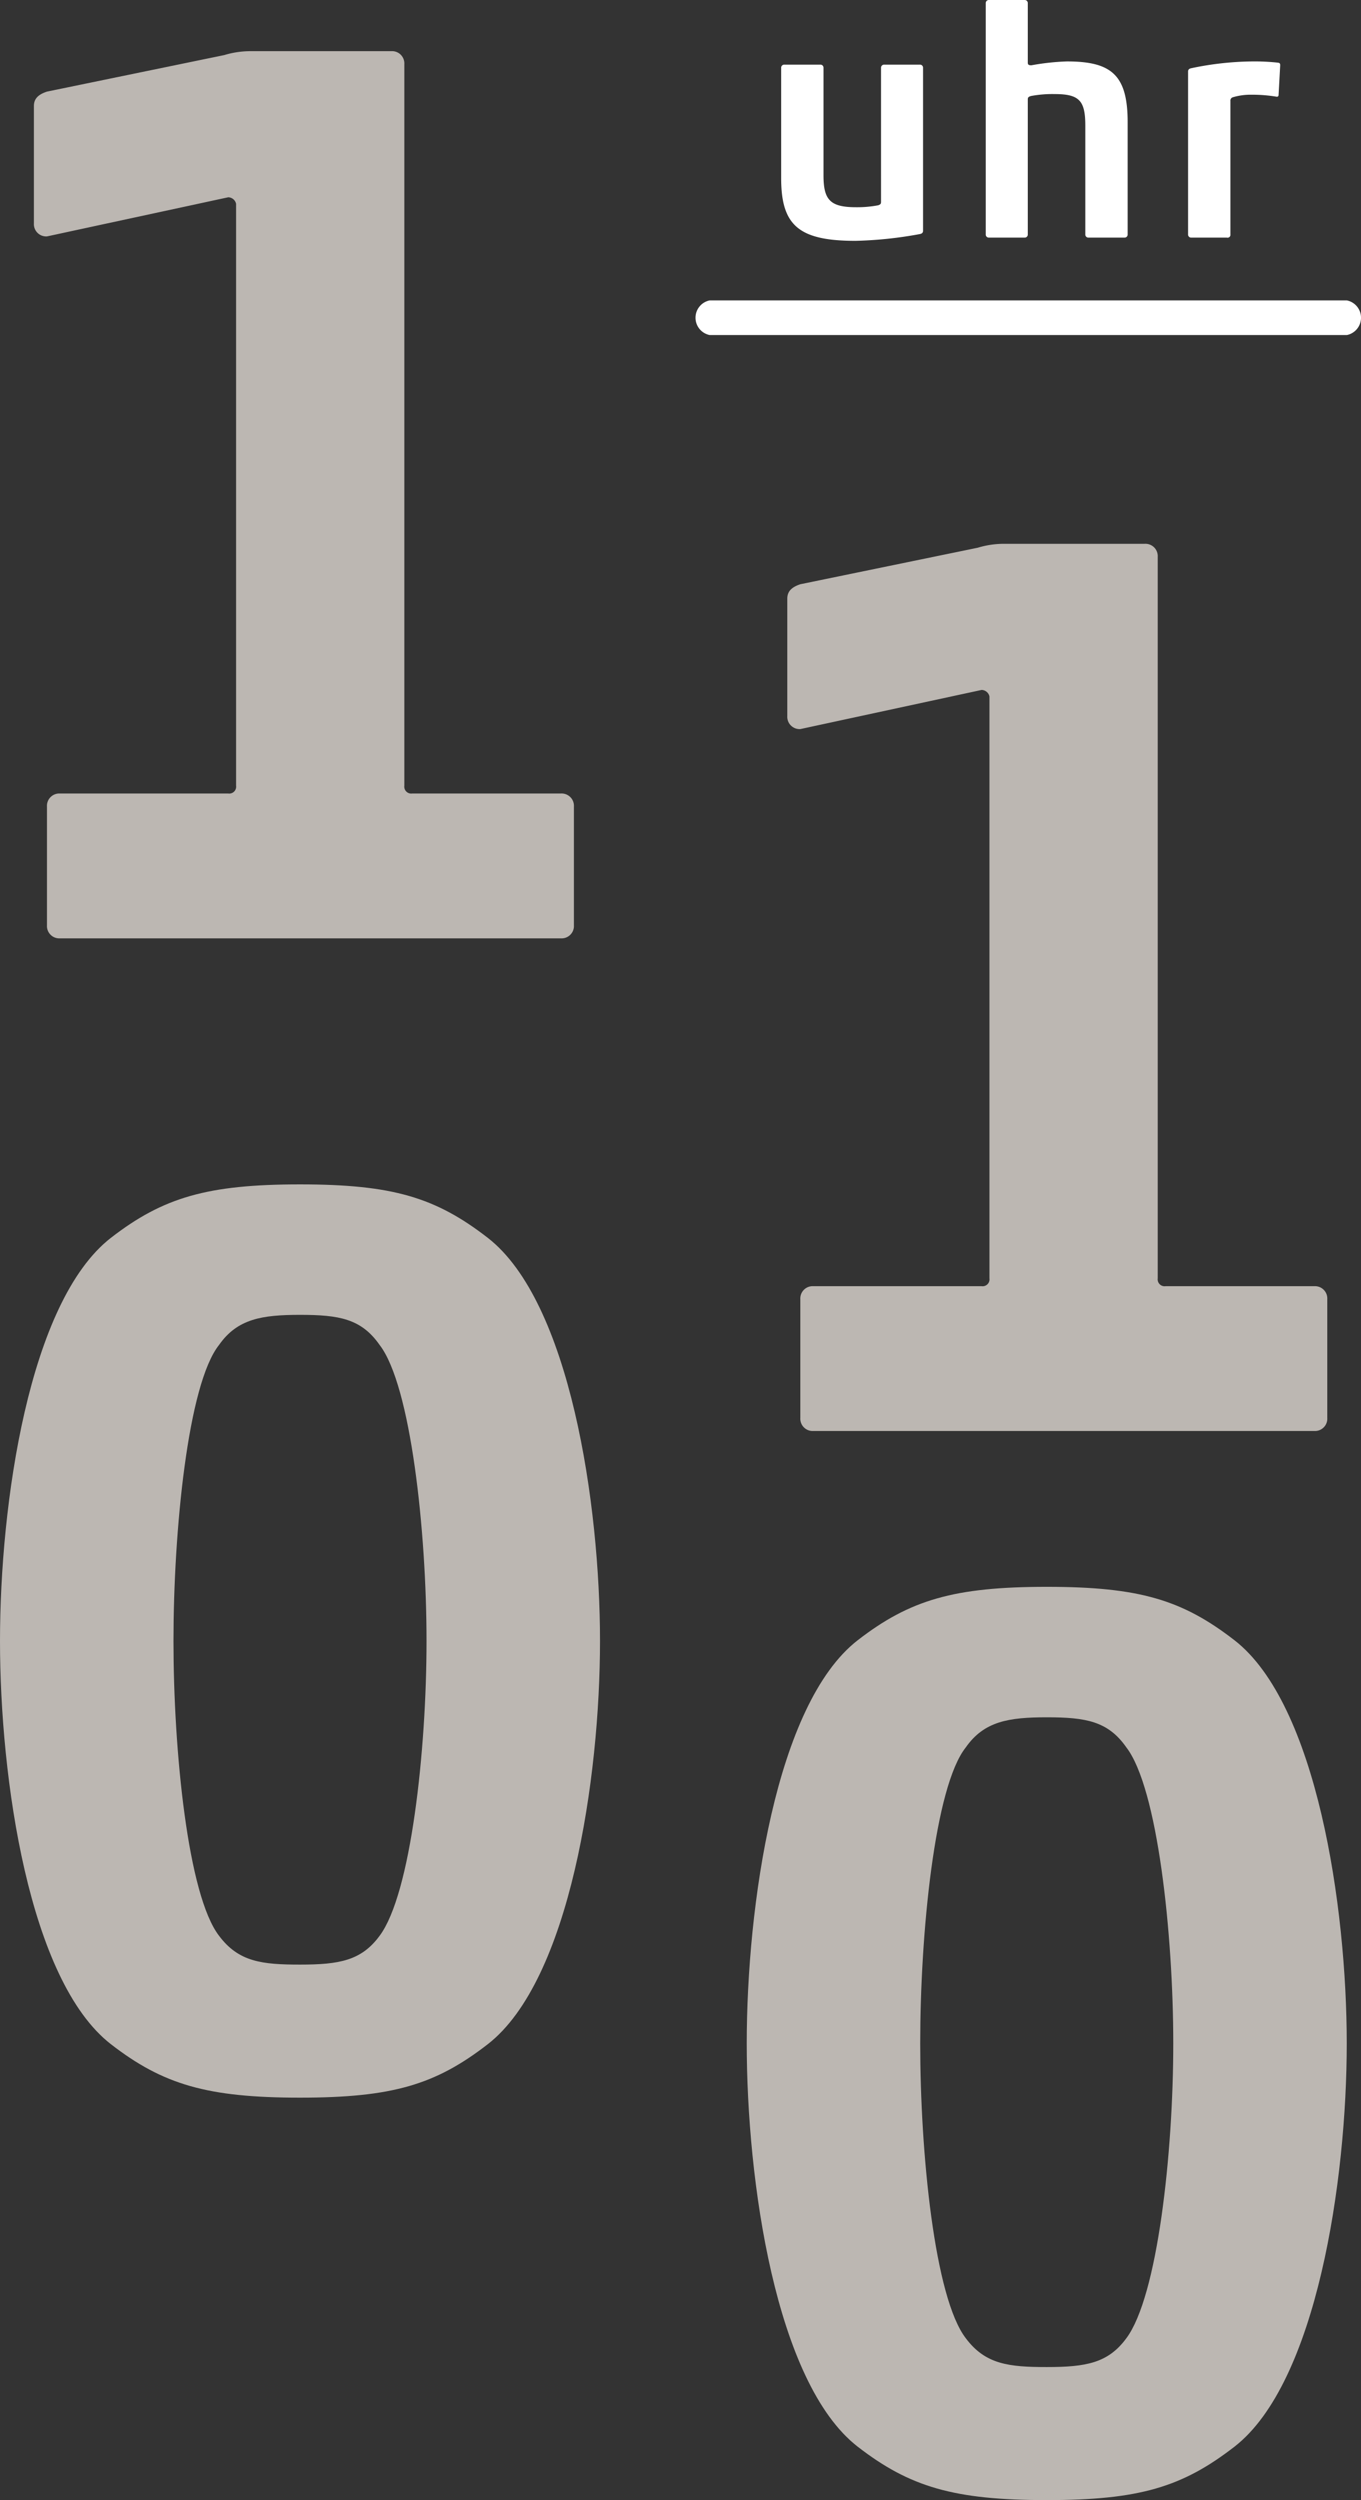 <?xml version="1.0" encoding="UTF-8"?>
<svg xmlns="http://www.w3.org/2000/svg" id="Ebene_1" data-name="Ebene 1" width="119.795" height="220" viewBox="0 0 119.795 220">
  <rect x="0" y="0" width="119.795" height="220" fill="#333333" stroke="none"/>
  <defs>
    <style>.cls-1{fill:#fff;}.cls-2{fill:#bcb7b2;}</style>
  </defs>
  <path class="cls-1" d="M72.201,5.688a.268.268,0,0,1,.283.285V15.42c0,2.161.57,2.816,2.874,2.816a9.919,9.919,0,0,0,1.935-.17c.17-.058.256-.114.256-.285V5.973a.27.27,0,0,1,.285-.285h3.128a.27.27,0,0,1,.285.285V20.312c0,.17-.114.256-.285.285a35.204,35.204,0,0,1-5.659.596c-5.009,0-6.545-1.365-6.545-5.518v-9.702a.27.27,0,0,1,.285-.285Z"></path>
  <path class="cls-1" d="M86.766.285A.27.27,0,0,1,87.051,0h3.13A.27.27,0,0,1,90.466.285V5.518c0,.17.085.229.312.229a21.054,21.054,0,0,1,3.13-.341c3.926,0,5.348,1.193,5.348,5.348v9.87a.268.268,0,0,1-.285.285h-3.157a.268.268,0,0,1-.285-.285V11.065c0-2.161-.484-2.787-2.675-2.787a10.215,10.215,0,0,0-2.105.17c-.197.058-.283.114-.283.285V20.624a.268.268,0,0,1-.285.285H87.051a.268.268,0,0,1-.285-.285Z"></path>
  <path class="cls-1" d="M110.152,8.334a5.513,5.513,0,0,0-1.65.229.294.294,0,0,0-.2.312V20.624a.254.254,0,0,1-.314.285h-3.128a.268.268,0,0,1-.285-.285V6.287c0-.17.114-.256.285-.285a27.092,27.092,0,0,1,5.348-.596,18.973,18.973,0,0,1,2.305.112c.141.029.17.085.17.229l-.143,2.617c0,.085-.056.17-.197.143A13.114,13.114,0,0,0,110.152,8.334Z"></path>
  <path class="cls-1" d="M118.554,29.483H62.461a1.556,1.556,0,0,1,0-3.048H118.554a1.556,1.556,0,0,1,0,3.048Z"></path>
  <path class="cls-2" d="M19.747,4.845a7.984,7.984,0,0,1,2.296-.343H34.442a1.084,1.084,0,0,1,1.148,1.148V69.138a.609.609,0,0,0,.688.688h13.09a1.085,1.085,0,0,1,1.148,1.148V81.423a1.085,1.085,0,0,1-1.148,1.148H5.283a1.084,1.084,0,0,1-1.148-1.148V70.975a1.084,1.084,0,0,1,1.148-1.148H20.092a.608.608,0,0,0,.688-.688V17.933a.729.729,0,0,0-.688-.574l-15.958,3.444a1.084,1.084,0,0,1-1.15-1.148V9.323c0-.688.46-1.034,1.15-1.262Z"></path>
  <path class="cls-2" d="M86.06,48.198a7.91,7.91,0,0,1,2.296-.345h12.399a1.085,1.085,0,0,1,1.148,1.148v63.488a.609.609,0,0,0,.688.691h13.088a1.085,1.085,0,0,1,1.148,1.148v10.446a1.085,1.085,0,0,1-1.148,1.148H71.593a1.085,1.085,0,0,1-1.148-1.148v-10.446a1.085,1.085,0,0,1,1.148-1.148H86.403a.609.609,0,0,0,.688-.691V61.286a.725.725,0,0,0-.688-.574L70.445,64.156a1.085,1.085,0,0,1-1.148-1.148V52.676c0-.691.46-1.034,1.148-1.265Z"></path>
  <path class="cls-2" d="M108.666,215.294C104.074,218.852,100.285,220,92.134,220s-12.054-1.148-16.648-4.706c-7.231-5.626-9.758-23.42-9.758-35.476,0-12.054,2.527-29.85,9.758-35.476,4.594-3.558,8.498-4.706,16.648-4.706s11.94,1.148,16.532,4.706c7.233,5.626,9.875,23.422,9.875,35.476C118.541,191.874,115.899,209.668,108.666,215.294Zm-23.651-9.529c1.722,2.296,3.789,2.527,7.119,2.527,3.444,0,5.395-.345,7.002-2.527,2.756-3.673,4.135-16.303,4.135-25.947s-1.379-22.503-4.135-26.061c-1.608-2.296-3.558-2.641-7.002-2.641-3.33,0-5.511.345-7.119,2.641-2.756,3.444-4.018,16.417-4.018,26.061S82.26,202.206,85.015,205.764Z"></path>
  <path class="cls-2" d="M42.938,179.88c-4.592,3.558-8.381,4.706-16.532,4.706s-12.054-1.148-16.648-4.706C2.527,174.255,0,156.461,0,144.404c0-12.054,2.527-29.85,9.758-35.476,4.594-3.558,8.498-4.706,16.648-4.706s11.94,1.148,16.532,4.706c7.233,5.626,9.875,23.422,9.875,35.476C52.813,156.461,50.171,174.255,42.938,179.88ZM19.287,170.351c1.722,2.296,3.789,2.527,7.119,2.527,3.444,0,5.395-.345,7.002-2.527,2.756-3.673,4.135-16.303,4.135-25.947s-1.379-22.503-4.135-26.061c-1.608-2.296-3.558-2.641-7.002-2.641-3.33,0-5.511.345-7.119,2.641-2.756,3.444-4.018,16.417-4.018,26.061S16.532,166.793,19.287,170.351Z"></path>
</svg>
